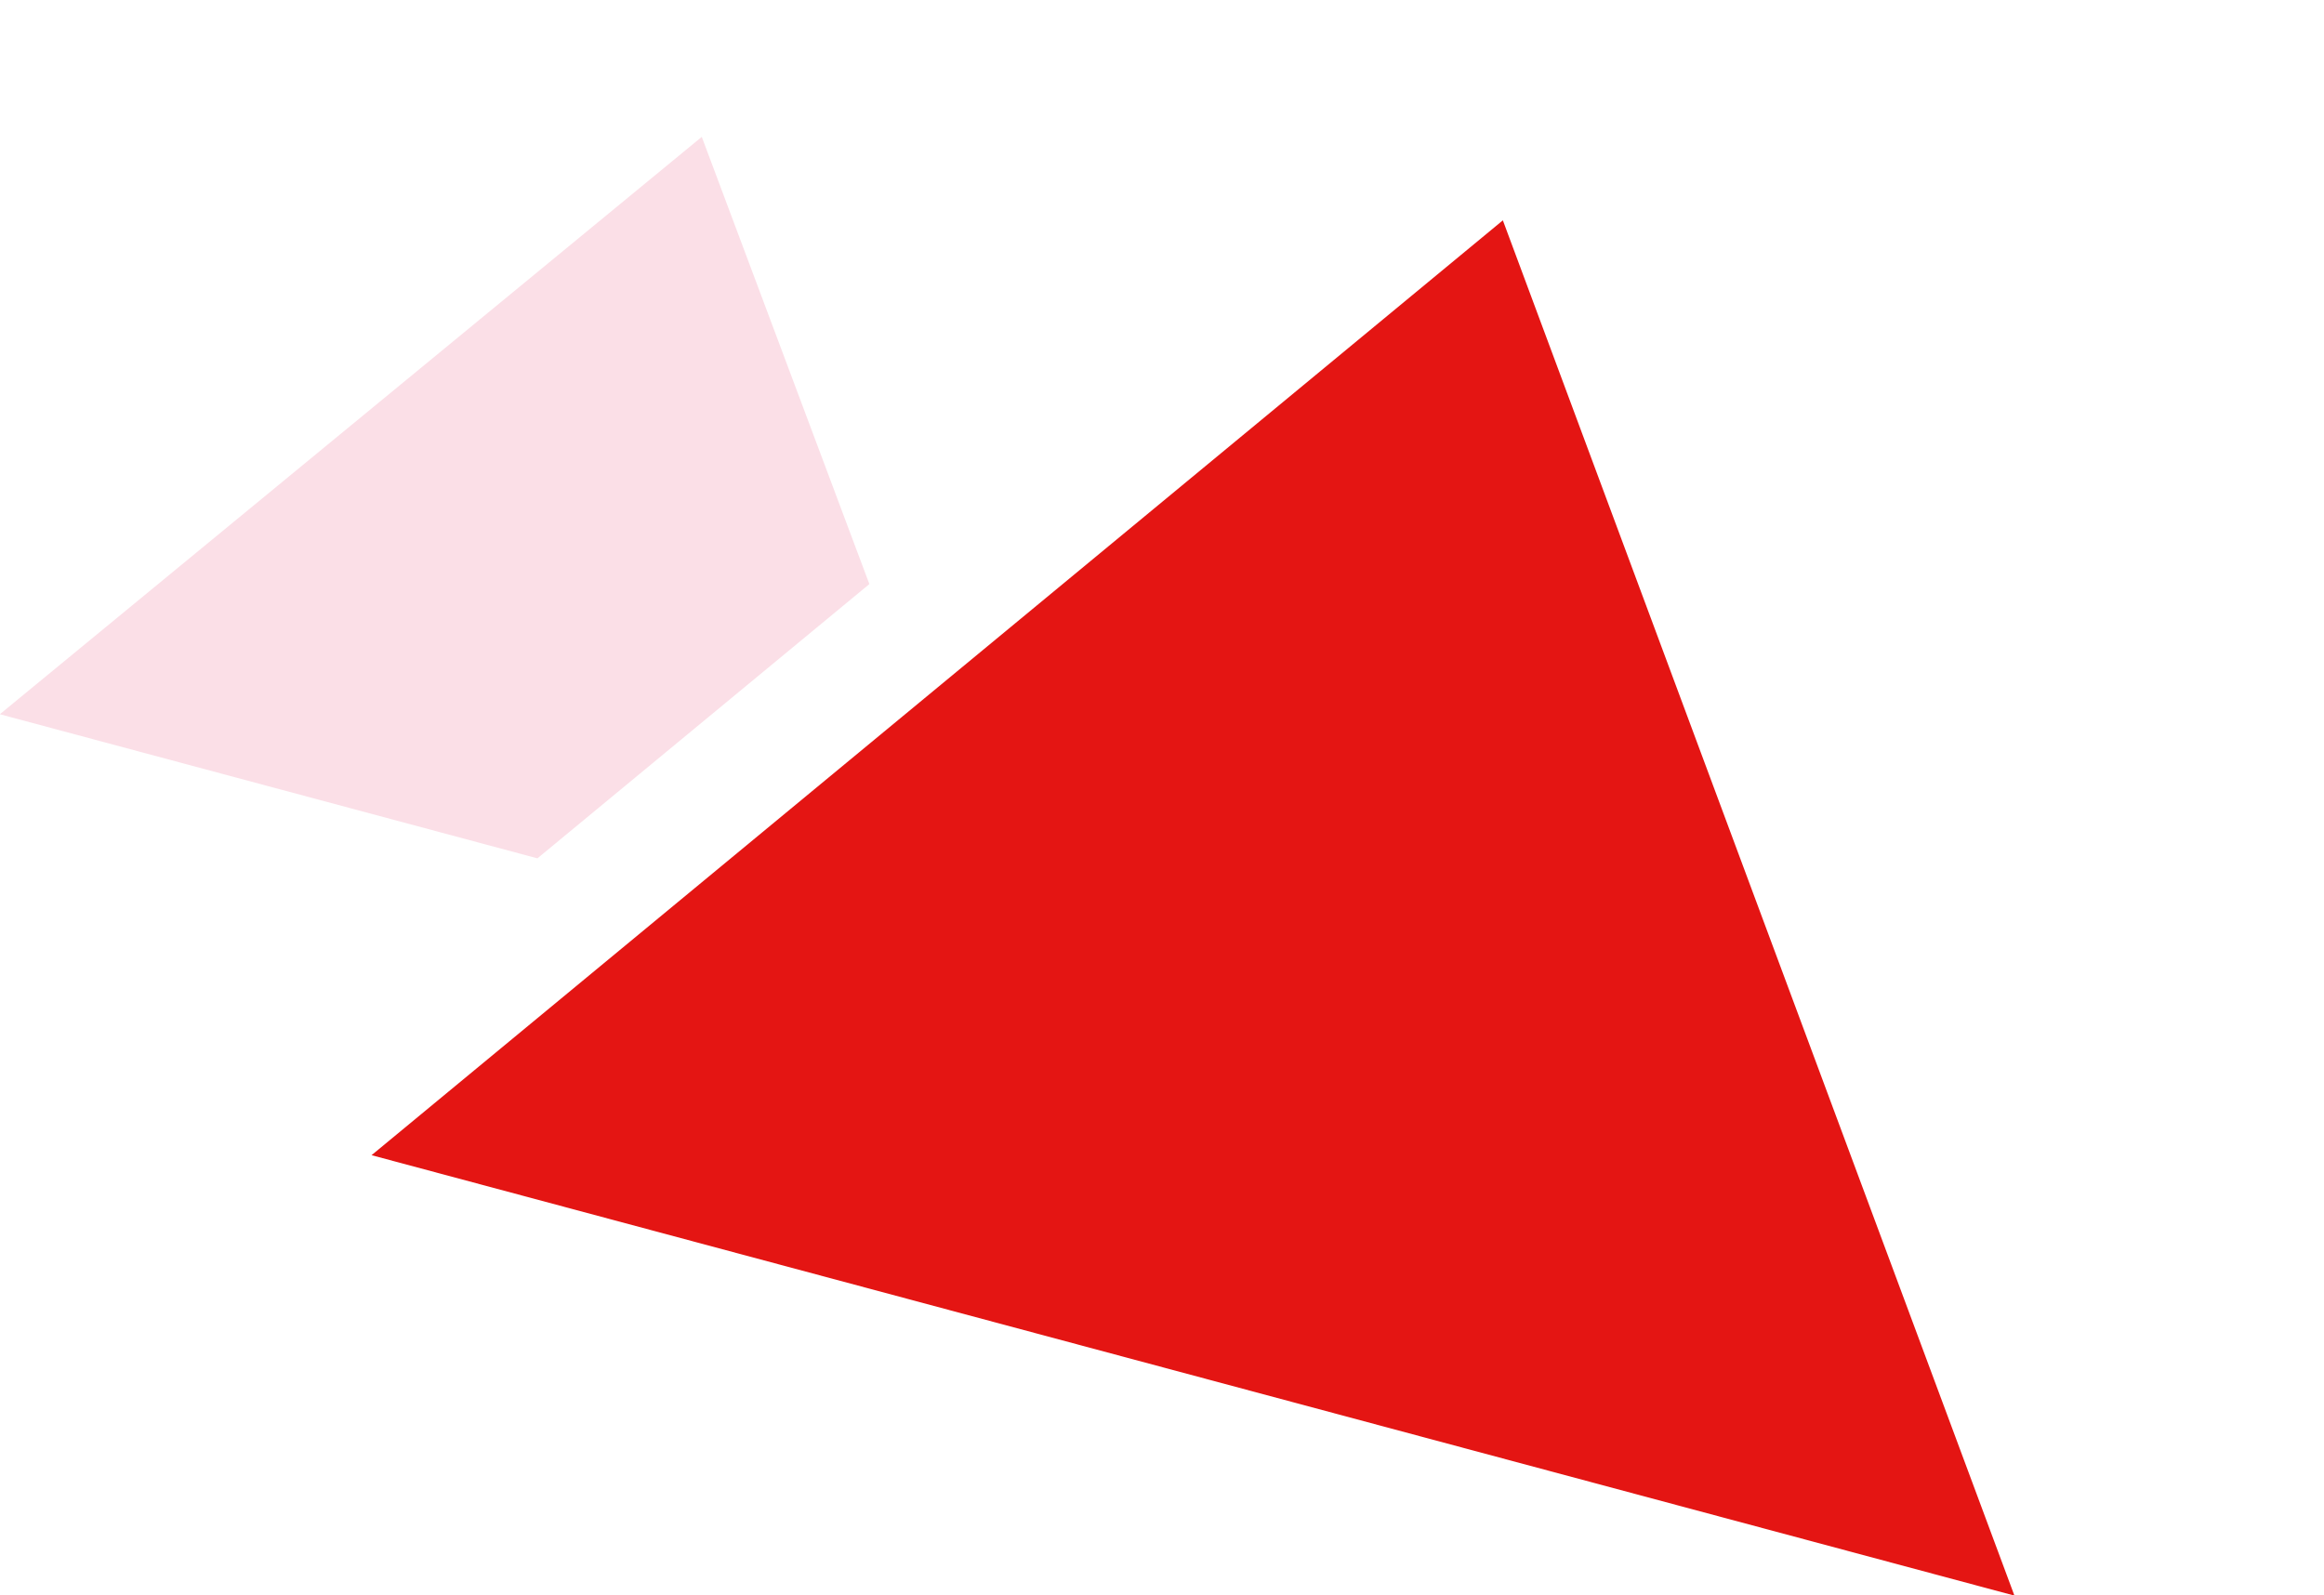 <svg xmlns="http://www.w3.org/2000/svg" width="137.637" height="94.482" viewBox="0 0 137.637 94.482">
  <g id="Group_1277" data-name="Group 1277" transform="matrix(0.966, 0.259, -0.259, 0.966, 13.278, -7.253)">
    <path id="Path_1308" data-name="Path 1308" d="M0,46.506H32.958L47.738,25.727,31.293,2.715Z" transform="translate(0 4.796)" fill="#fbdfe7"/>
    <path id="Path_1309" data-name="Path 1309" d="M60.5,0,10.131,70.826H110.853Z" transform="translate(17.893)" fill="#e41513"/>
  </g>
</svg>
